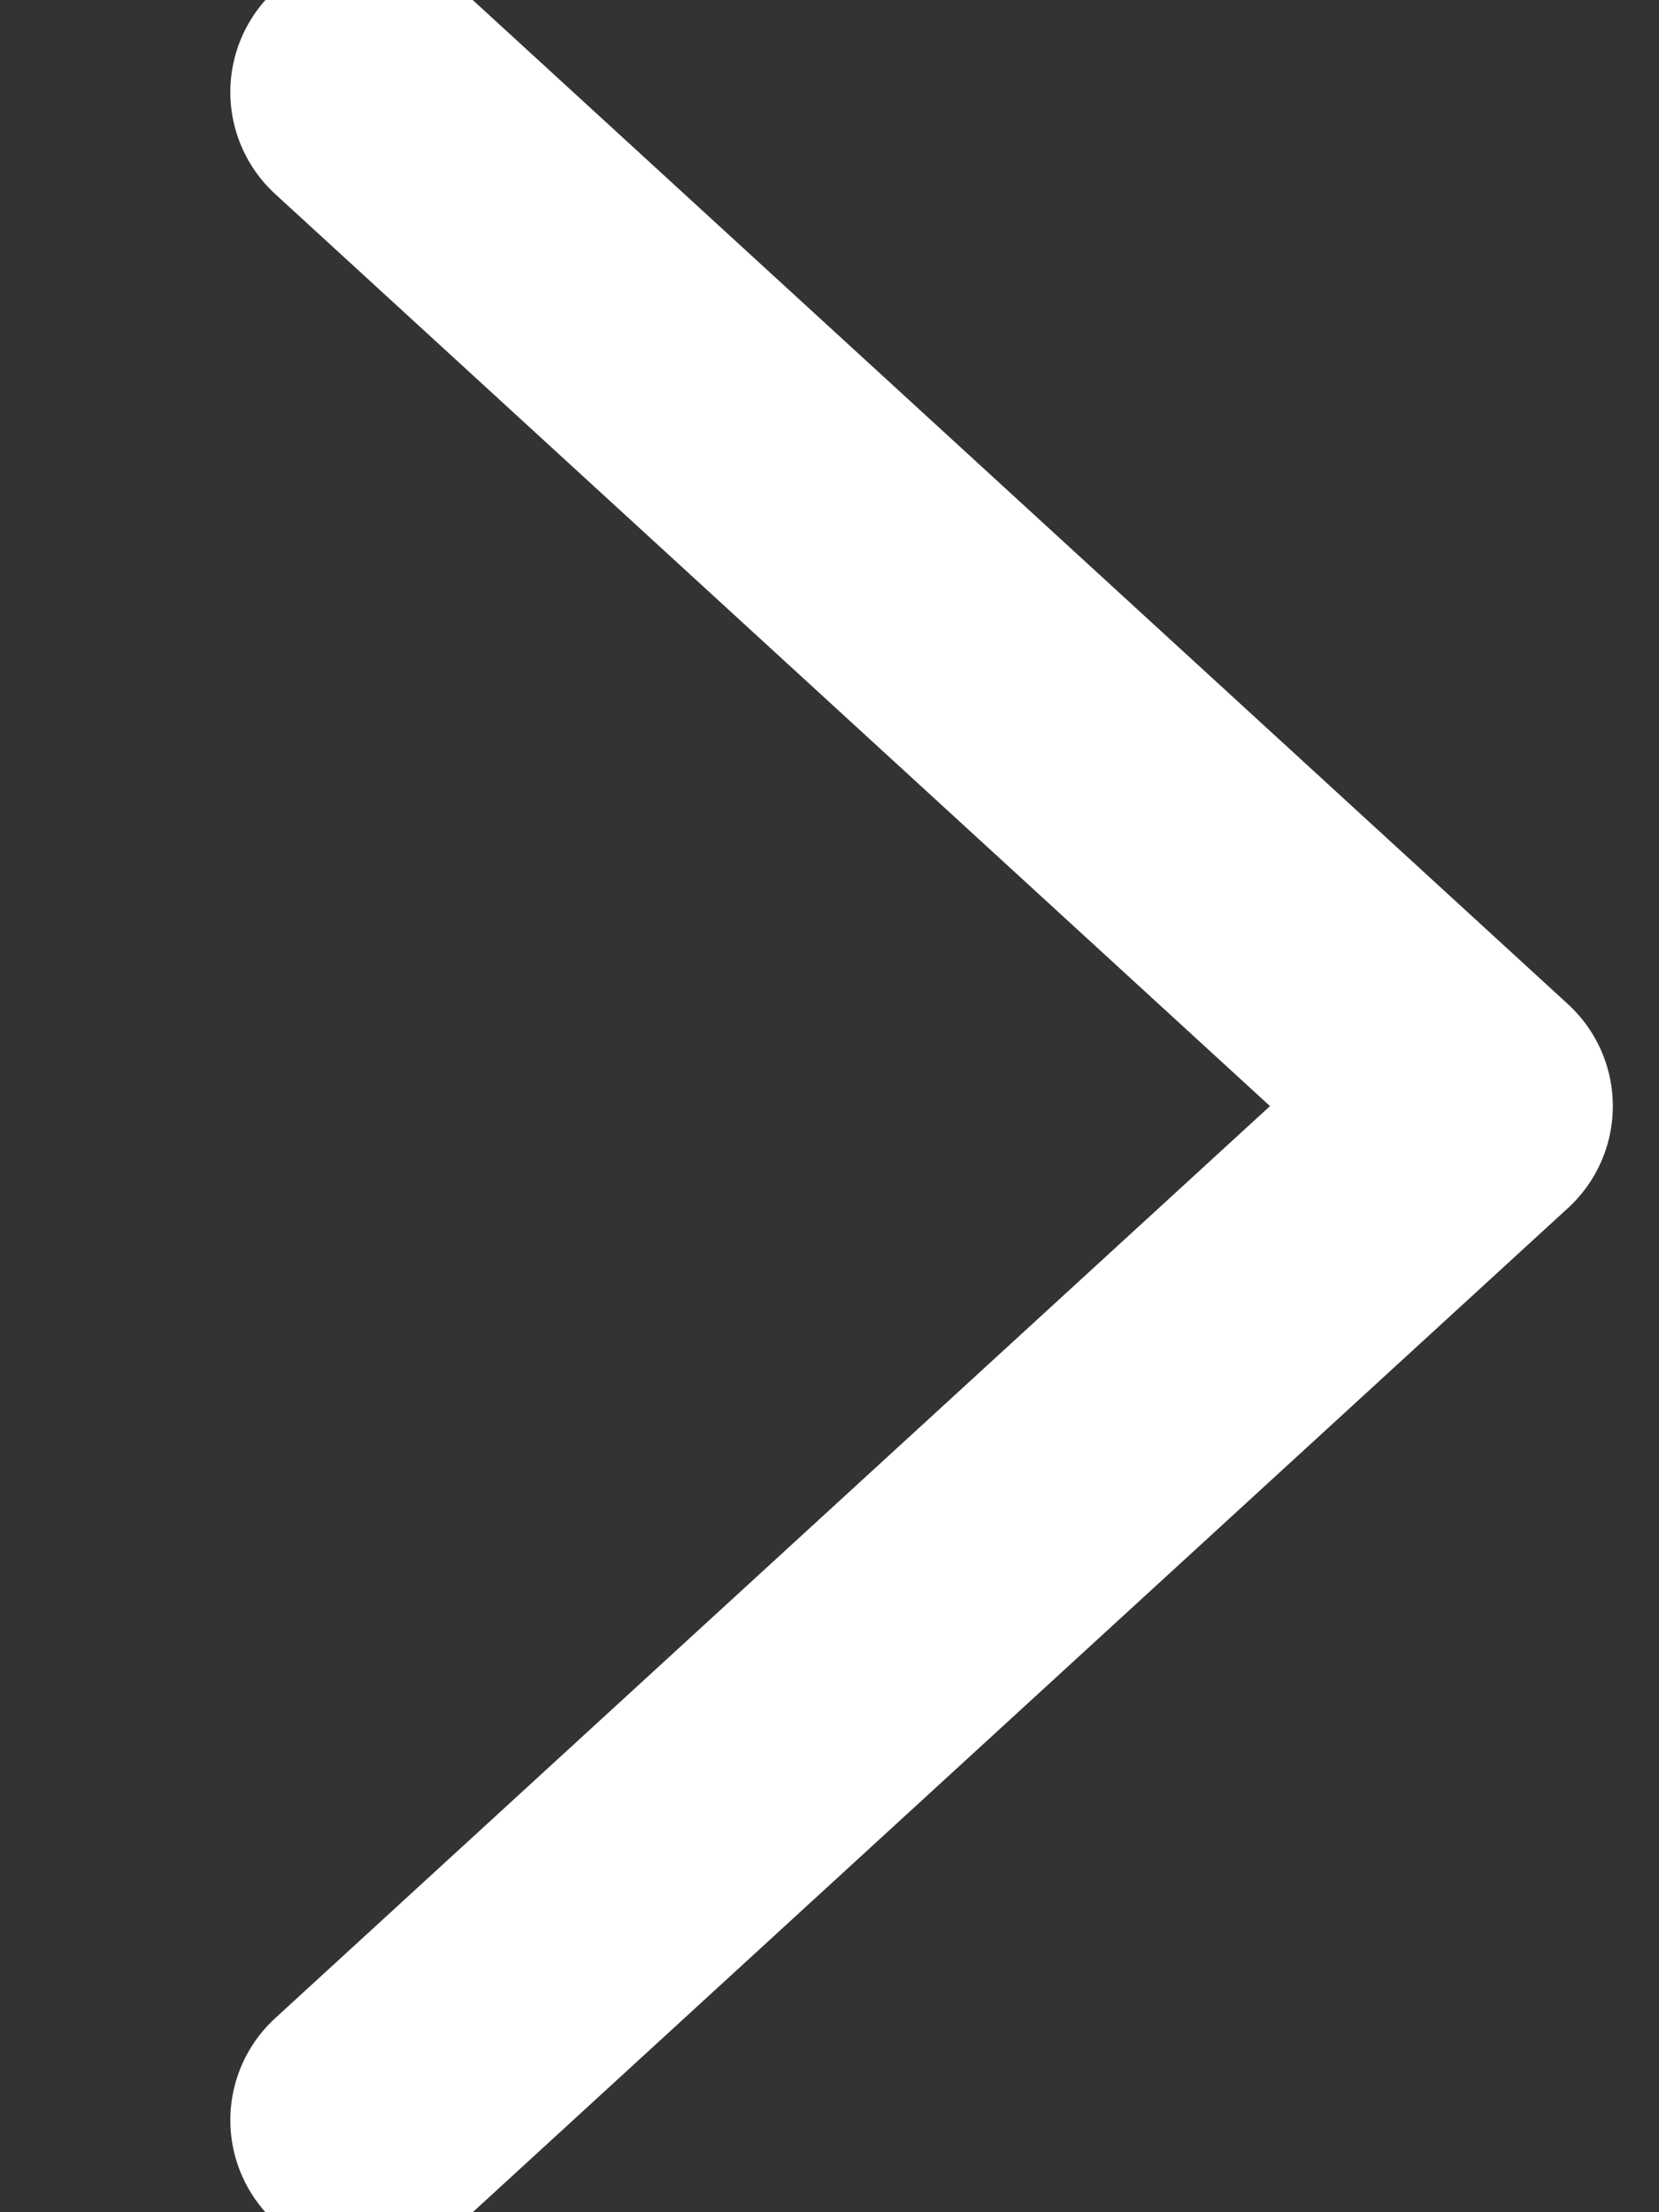 <svg width="6" height="8" viewBox="0 0 6 8" fill="none" xmlns="http://www.w3.org/2000/svg">
<rect x="0" y="0" width="6" height="8" fill="#333333" stroke="none"/>
<path d="M1.333 0.333L5.333 4L1.333 7.667" stroke="white" stroke-linecap="round" stroke-linejoin="round"/>
</svg>

